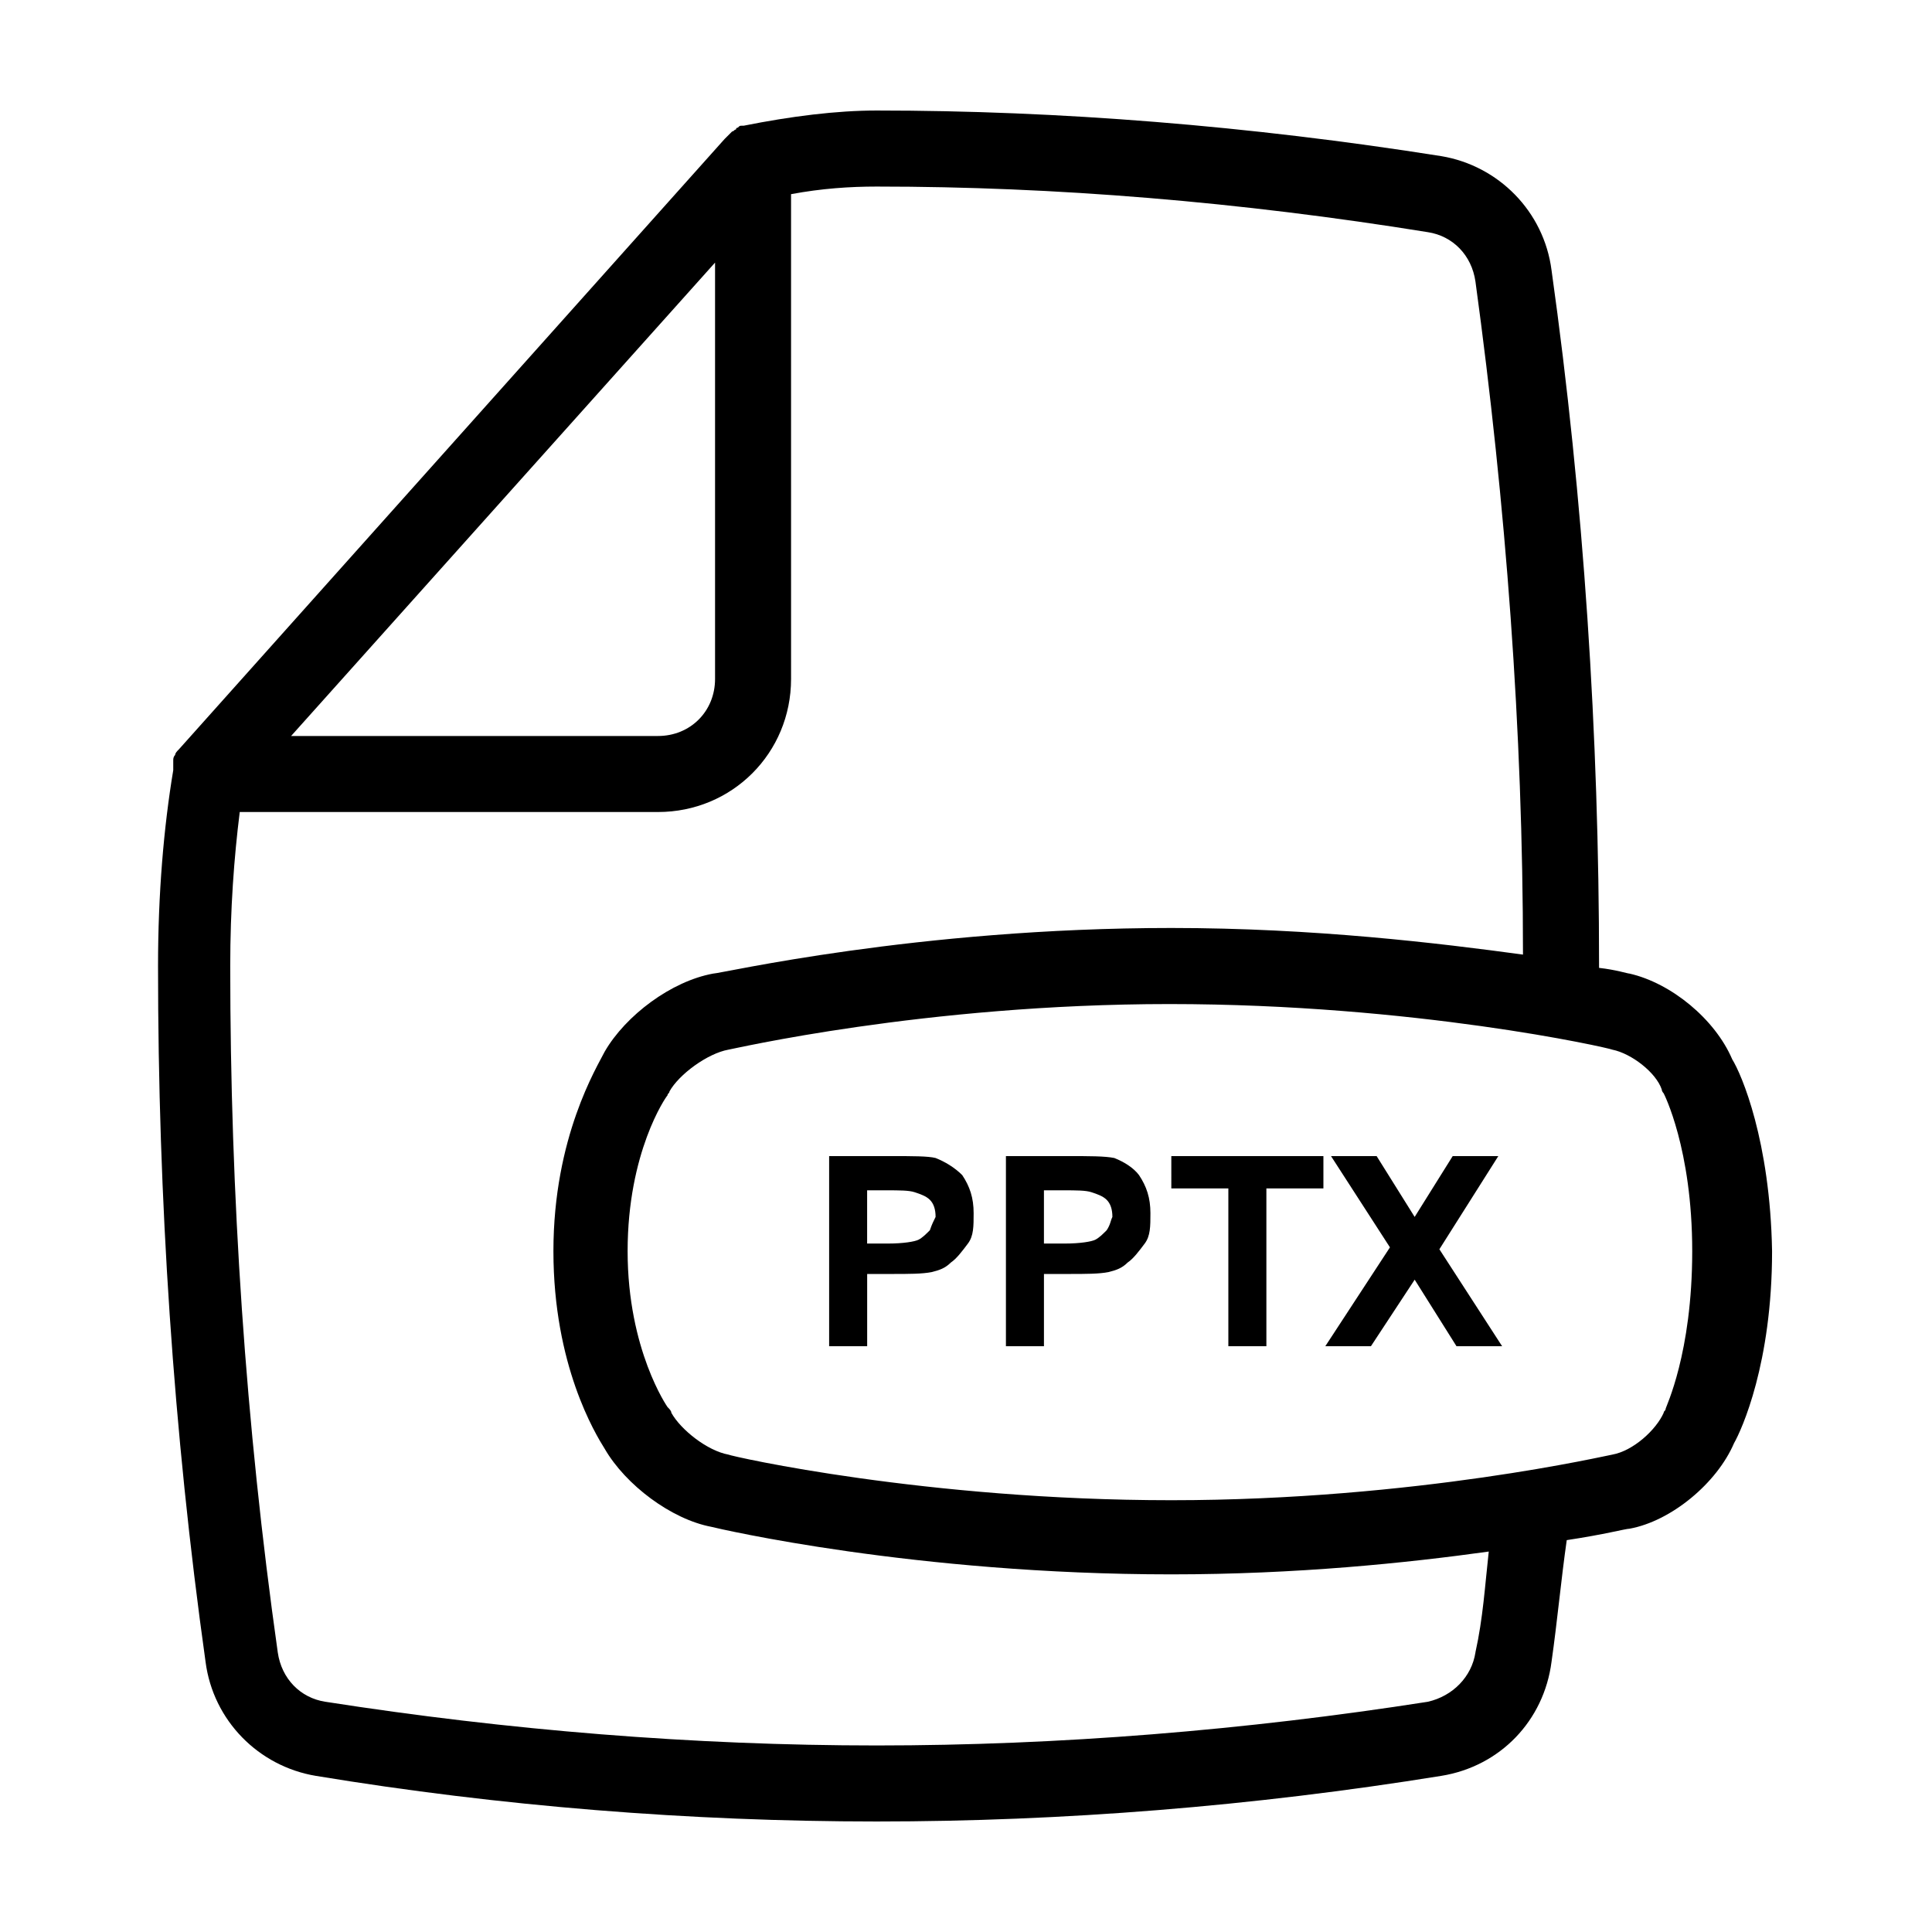 <?xml version="1.0" encoding="UTF-8"?>
<!-- Uploaded to: ICON Repo, www.iconrepo.com, Generator: ICON Repo Mixer Tools -->
<svg fill="#000000" width="800px" height="800px" version="1.1" viewBox="144 144 512 512" xmlns="http://www.w3.org/2000/svg">
 <path d="m391.94 450.88c-2.016-0.504-6.047-0.504-12.09-0.504h-16.121v50.383h10.078v-19.145h6.551c4.535 0 8.062 0 10.578-0.504 2.016-0.504 3.527-1.008 5.039-2.519 1.512-1.008 3.023-3.023 4.535-5.039 1.512-2.016 1.512-4.535 1.512-8.062 0-4.031-1.008-7.055-3.023-10.078-2.019-2.012-4.539-3.523-7.059-4.531zm-1.512 19.145c-1.008 1.008-2.016 2.016-3.023 2.519-1.008 0.504-4.031 1.008-8.062 1.008h-5.543v-14.105h5.039c3.527 0 6.047 0 7.559 0.504s3.023 1.008 4.031 2.016c1.008 1.008 1.512 2.519 1.512 4.535-0.504 1.004-1.008 2.012-1.512 3.523zm48.871-19.145c-2.519-0.504-6.551-0.504-12.598-0.504h-16.121v50.383h10.078v-19.145h6.551c4.535 0 8.062 0 10.578-0.504 2.016-0.504 3.527-1.008 5.039-2.519 1.512-1.008 3.023-3.023 4.535-5.039 1.512-2.016 1.512-4.535 1.512-8.062 0-4.031-1.008-7.055-3.023-10.078-1.516-2.012-4.031-3.523-6.551-4.531zm-2.016 19.145c-1.008 1.008-2.016 2.016-3.023 2.519-1.008 0.504-4.031 1.008-8.062 1.008h-5.543v-14.105h5.039c3.527 0 6.047 0 7.559 0.504s3.023 1.008 4.031 2.016 1.512 2.519 1.512 4.535c-0.504 1.004-0.504 2.012-1.512 3.523zm17.129-19.648h40.305v8.566h-15.113v41.816h-10.078v-41.816h-15.113zm87.664 50.383h-12.09l-11.082-17.633-11.594 17.633h-12.09l17.129-26.199-15.617-24.184h12.09l10.078 16.121 10.078-16.121h12.09l-15.617 24.688zm60.961-76.078c-4.535-10.578-16.121-20.152-27.207-22.672-0.504 0-3.527-1.008-8.062-1.512v-0.5c0-60.961-4.031-123.43-12.594-184.39-2.016-15.617-14.105-27.711-29.223-30.23-50.883-8.059-101.27-12.09-149.63-12.09-10.578 0-22.672 1.512-35.266 4.031h-0.504c-0.504 0-0.504 0-1.008 0.504 0 0-0.504 0-0.504 0.504-0.504 0-0.504 0.504-1.008 0.504l-0.504 0.504c-0.504 0.504-0.504 0.504-1.008 1.008l-0.504 0.504-144.59 161.72c-0.504 0.504-1.008 1.008-1.008 1.512-0.504 0.504-0.504 1.008-0.504 1.512v1.008 1.008 0.504c-2.519 15.113-4.031 32.746-4.031 51.891 0 61.465 4.031 123.43 12.594 184.39 2.016 15.617 14.105 27.711 29.223 30.23 48.871 8.062 99.25 12.09 148.62 12.09s99.754-4.031 149.63-12.09c15.617-2.519 27.207-14.609 29.223-30.23 1.512-10.578 2.519-21.664 4.031-32.242 10.078-1.512 15.617-3.023 16.625-3.023 11.082-2.016 23.176-12.09 27.711-22.672 2.016-3.527 10.078-21.16 10.078-50.883-0.512-29.223-8.066-46.855-10.586-50.887zm-269.54-211.09v110.34c0 8.566-6.551 15.113-15.113 15.113h-97.238zm201.52 368.29c-1.008 6.551-6.047 11.586-12.594 13.098-48.367 7.559-97.738 11.586-146.11 11.586-48.367 0-97.738-4.031-146.11-11.586-6.551-1.008-11.586-6.047-12.594-13.098-8.566-60.457-12.594-121.42-12.594-181.88 0-15.113 1.008-28.719 2.519-40.809h110.84c19.648 0 35.266-15.617 35.266-35.266l-0.004-128.47c8.062-1.512 15.617-2.016 22.672-2.016 47.359 0 96.227 4.031 146.11 12.09 6.551 1.008 11.586 6.047 12.594 13.098 8.062 58.945 12.594 118.9 12.594 178.35-22.168-3.023-55.418-7.055-93.203-7.055-67.512 0-119.4 12.09-121.42 12.09-11.082 2.016-23.176 11.082-28.719 20.656-2.016 4.031-13.602 22.672-13.602 52.898 0 30.23 11.082 48.367 13.602 52.395 5.543 9.574 17.633 18.641 28.215 20.656 2.016 0.512 53.906 12.605 121.92 12.605 33.25 0 62.473-3.023 84.137-6.047-1.008 9.07-1.512 17.633-3.527 26.703zm50.383-64.488c0 0.504-0.504 0.504-0.504 1.008-2.016 4.535-8.062 10.078-13.602 11.082-0.504 0-51.891 12.09-116.88 12.09-64.992 0-116.38-11.586-117.39-12.09-5.543-1.008-12.594-6.551-15.113-11.082 0-0.504-0.504-1.008-1.008-1.512 0 0-10.578-15.113-10.578-41.312 0-26.199 10.078-40.809 10.578-41.312 0-0.504 0.504-0.504 0.504-1.008 2.519-4.535 10.078-10.078 15.617-11.082 0.504 0 51.891-12.09 116.88-12.09 64.992 0 116.38 11.586 117.39 12.09 5.039 1.008 11.586 6.047 13.098 10.578 0 0.504 0.504 1.008 0.504 1.008s7.559 14.609 7.559 41.816c-0.004 27.207-7.055 41.312-7.055 41.816z"/>
</svg>